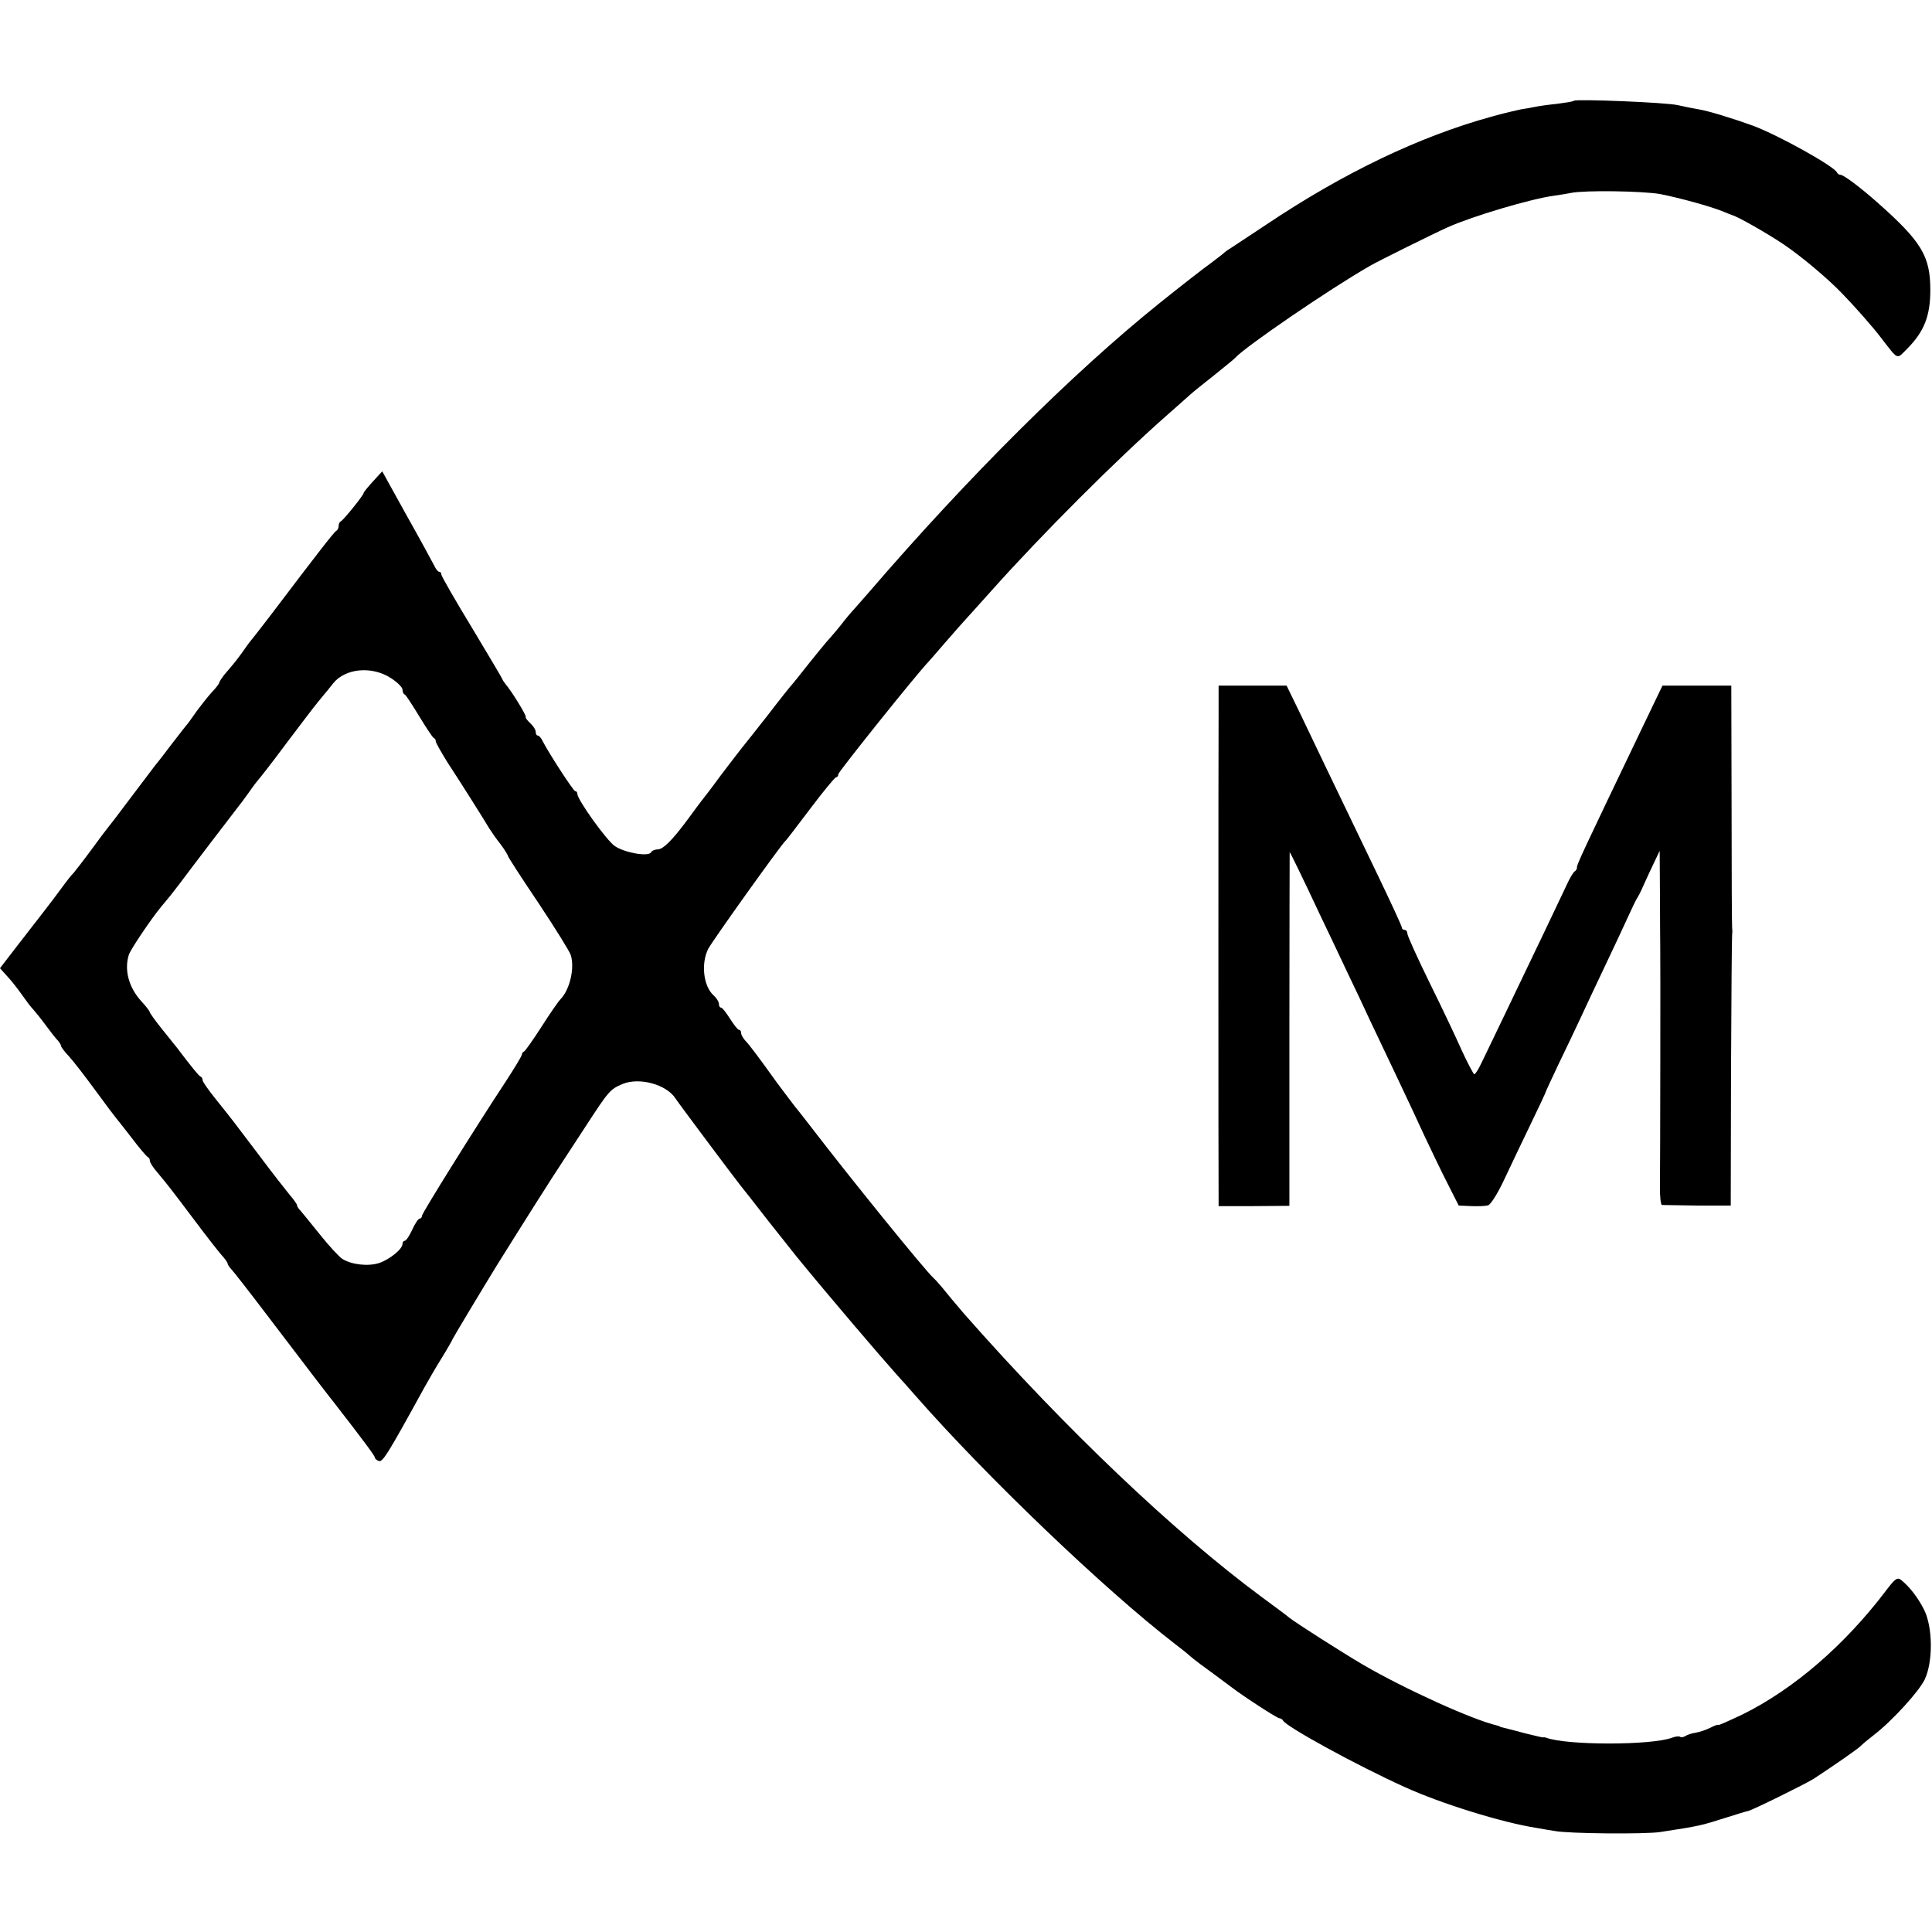 <?xml version="1.0" standalone="no"?>
<!DOCTYPE svg PUBLIC "-//W3C//DTD SVG 20010904//EN"
 "http://www.w3.org/TR/2001/REC-SVG-20010904/DTD/svg10.dtd">
<svg version="1.0" xmlns="http://www.w3.org/2000/svg"
 width="696pt" height="696pt" viewBox="0 0 696 696"
 preserveAspectRatio="xMidYMid meet">
<g transform="translate(0,696) scale(0.1,-0.1)"
fill="#000000" stroke="none">
<path d="M5670 6597 c-3 -3 -30 -7 -60 -11 -30 -3 -66 -8 -80 -11 -14 -3 -37
-7 -51 -9 -15 -3 -62 -14 -105 -26 -262 -72 -536 -204 -812 -389 -63 -42 -121
-80 -130 -86 -9 -5 -21 -14 -27 -20 -7 -5 -24 -19 -39 -30 -28 -20 -118 -90
-190 -148 -311 -250 -688 -625 -1046 -1041 -14 -16 -36 -41 -50 -57 -14 -15
-35 -40 -47 -56 -12 -15 -30 -37 -40 -48 -16 -17 -56 -66 -113 -138 -8 -11
-20 -24 -25 -31 -6 -6 -46 -56 -88 -111 -43 -55 -86 -109 -95 -120 -9 -11 -43
-56 -76 -99 -32 -44 -63 -84 -68 -90 -5 -6 -27 -36 -49 -66 -57 -77 -90 -110
-110 -110 -10 0 -21 -5 -24 -11 -10 -16 -95 -1 -130 23 -29 19 -135 167 -135
188 0 5 -3 10 -8 10 -6 0 -94 135 -117 180 -5 11 -13 20 -17 20 -5 0 -8 6 -8
13 0 8 -9 22 -20 32 -11 10 -18 20 -16 22 4 4 -52 95 -74 120 -5 7 -10 14 -10
16 0 2 -50 86 -110 186 -61 100 -110 186 -110 191 0 6 -3 10 -7 10 -5 0 -13
10 -19 23 -6 12 -50 93 -99 180 l-88 159 -34 -37 c-18 -20 -33 -38 -33 -41 0
-8 -73 -98 -82 -102 -5 -2 -8 -10 -8 -17 0 -7 -4 -15 -8 -17 -7 -3 -55 -64
-236 -303 -34 -44 -63 -82 -66 -85 -3 -3 -17 -21 -30 -40 -24 -34 -35 -48 -73
-92 -9 -12 -17 -24 -17 -27 0 -3 -12 -20 -28 -36 -15 -17 -38 -46 -52 -65 -13
-19 -28 -39 -32 -45 -5 -5 -31 -39 -59 -75 -27 -36 -55 -72 -62 -80 -7 -9 -46
-61 -87 -115 -41 -55 -77 -102 -80 -105 -3 -3 -30 -39 -60 -80 -30 -41 -60
-79 -65 -85 -6 -5 -24 -28 -40 -50 -32 -43 -34 -46 -68 -90 -13 -16 -53 -69
-90 -116 l-67 -87 27 -30 c16 -17 39 -47 53 -67 14 -20 32 -44 41 -53 8 -9 29
-35 45 -57 16 -22 35 -46 42 -53 6 -7 12 -16 12 -20 0 -4 12 -20 28 -37 15
-16 59 -73 97 -125 38 -52 72 -97 75 -100 3 -3 27 -34 55 -70 27 -36 53 -66
57 -68 5 -2 8 -8 8 -14 0 -6 12 -25 28 -43 34 -41 41 -49 132 -170 41 -55 85
-111 97 -125 13 -14 23 -28 23 -32 0 -3 6 -13 13 -20 7 -7 64 -80 127 -163
161 -212 218 -286 245 -320 101 -130 145 -189 145 -195 0 -4 6 -10 14 -13 14
-6 30 19 164 263 14 25 42 74 64 109 21 34 38 64 38 66 0 2 105 177 159 265
91 146 201 320 241 380 5 8 42 64 81 124 82 126 87 132 132 151 61 25 159 -2
191 -53 8 -13 207 -279 233 -312 7 -8 53 -67 102 -130 50 -63 95 -120 100
-126 115 -141 304 -362 364 -429 10 -11 40 -44 65 -73 257 -293 682 -699 932
-892 25 -19 50 -39 56 -45 6 -5 23 -19 38 -30 24 -17 76 -56 111 -82 44 -34
166 -113 174 -113 5 0 11 -4 13 -8 9 -21 264 -161 439 -240 129 -59 351 -128
474 -147 22 -4 51 -9 65 -11 50 -10 327 -12 380 -4 145 22 150 24 235 51 39
12 76 24 83 25 15 3 208 98 236 116 76 50 154 104 168 117 9 9 31 27 49 41 64
49 162 156 183 200 30 64 29 187 -2 250 -22 44 -52 83 -83 108 -14 11 -22 5
-56 -40 -148 -195 -331 -353 -515 -444 -49 -23 -88 -41 -88 -38 0 2 -13 -2
-28 -10 -16 -8 -40 -16 -53 -18 -13 -2 -30 -7 -37 -12 -7 -4 -16 -6 -19 -3 -3
3 -16 2 -29 -3 -74 -28 -381 -28 -454 0 -3 1 -8 2 -12 1 -3 0 -32 7 -65 15
-32 9 -65 17 -73 19 -8 2 -16 4 -17 5 -2 2 -6 3 -10 4 -87 20 -330 130 -483
219 -78 46 -241 150 -265 169 -5 5 -50 38 -100 75 -315 233 -706 605 -1070
1018 -14 17 -43 50 -63 75 -20 25 -42 50 -48 55 -28 24 -302 362 -446 550 -5
6 -29 38 -56 71 -26 34 -55 73 -64 85 -69 96 -99 136 -113 150 -8 9 -15 21
-15 27 0 7 -3 12 -8 12 -4 0 -18 18 -32 40 -14 22 -28 40 -32 40 -5 0 -8 6 -8
13 0 8 -9 22 -19 31 -37 33 -46 114 -20 167 15 29 260 372 278 389 4 3 44 56
91 118 46 61 88 112 92 112 5 0 8 5 8 11 0 8 284 363 325 405 5 6 33 37 60 69
28 32 61 70 75 85 14 15 54 60 90 100 182 204 453 475 635 635 38 33 73 65 79
70 6 6 45 38 86 70 41 33 77 62 80 66 36 40 340 248 485 331 27 16 233 118
280 139 89 40 301 103 384 114 20 3 47 7 61 10 48 10 255 7 320 -4 67 -13 185
-45 230 -64 14 -6 27 -11 30 -12 20 -5 127 -66 185 -105 64 -43 159 -123 210
-176 44 -45 112 -122 140 -159 66 -85 56 -81 97 -40 60 61 82 117 82 210 0
122 -31 174 -190 315 -61 54 -122 100 -133 100 -5 0 -11 4 -13 8 -8 22 -210
134 -300 168 -80 29 -163 54 -198 60 -19 3 -53 10 -75 15 -40 10 -367 23 -375
16z m-4260 -2081 c22 -14 40 -33 40 -40 0 -8 3 -16 8 -18 4 -1 27 -37 52 -78
25 -41 48 -76 52 -78 5 -2 8 -8 8 -13 0 -5 20 -40 43 -77 42 -64 125 -195 150
-237 7 -11 24 -36 40 -56 15 -20 27 -40 27 -43 0 -3 49 -79 109 -168 60 -90
112 -174 117 -188 15 -47 -3 -125 -37 -160 -8 -8 -39 -53 -69 -100 -30 -47
-58 -86 -62 -88 -5 -2 -8 -7 -8 -11 0 -5 -26 -48 -58 -97 -112 -170 -302 -475
-302 -484 0 -6 -4 -10 -8 -10 -5 0 -17 -18 -27 -40 -10 -22 -22 -40 -27 -40
-4 0 -8 -5 -8 -11 0 -19 -46 -56 -84 -69 -40 -13 -100 -6 -133 15 -12 8 -48
47 -80 87 -32 40 -64 79 -70 86 -7 7 -13 16 -13 20 0 4 -12 21 -26 37 -14 17
-65 82 -112 145 -96 127 -92 122 -156 202 -25 31 -46 61 -46 66 0 6 -3 12 -8
14 -6 2 -34 37 -84 103 -5 6 -28 35 -53 66 -25 31 -45 59 -45 62 0 3 -13 21
-30 39 -46 50 -63 113 -46 168 7 21 80 129 117 174 28 33 47 57 65 81 25 34
201 265 217 285 7 8 23 31 37 50 13 19 27 37 30 40 3 3 49 61 100 130 111 147
105 138 131 170 12 14 29 35 39 48 44 55 141 64 210 18z"/>
<path d="M4390 4398 c-1 -114 -1 -1711 0 -1753 l0 -30 128 0 127 1 0 637 c0
350 1 637 1 637 2 0 52 -103 109 -225 24 -49 66 -139 95 -200 29 -60 67 -141
85 -180 18 -38 61 -128 95 -200 34 -71 80 -170 103 -220 23 -49 60 -126 82
-169 l40 -79 45 -2 c25 -1 52 0 61 3 9 2 36 45 59 95 24 51 66 139 94 197 28
58 51 107 52 110 0 3 22 50 48 105 27 55 63 132 81 170 18 39 57 122 87 185
30 63 67 142 82 175 15 33 31 67 37 75 5 8 16 31 24 50 9 19 24 53 35 75 l19
40 1 -165 c0 -91 1 -172 1 -180 1 -26 0 -792 -1 -862 -1 -38 3 -68 7 -69 4 0
62 -1 128 -2 l120 0 1 484 c1 266 3 489 4 494 1 6 1 15 0 20 -1 6 -2 205 -2
443 l-1 432 -124 0 -124 0 -73 -152 c-218 -455 -237 -495 -235 -504 0 -4 -3
-10 -8 -13 -5 -3 -19 -26 -30 -51 -24 -51 -112 -236 -215 -450 -38 -80 -79
-164 -90 -187 -11 -24 -23 -43 -27 -43 -3 1 -24 40 -46 88 -21 48 -74 159
-117 246 -43 88 -78 165 -78 173 0 7 -4 13 -10 13 -5 0 -10 4 -10 9 0 5 -39
89 -86 187 -193 401 -228 474 -277 577 l-52 107 -122 0 -123 0 0 -92z"/>
</g>
</svg>
